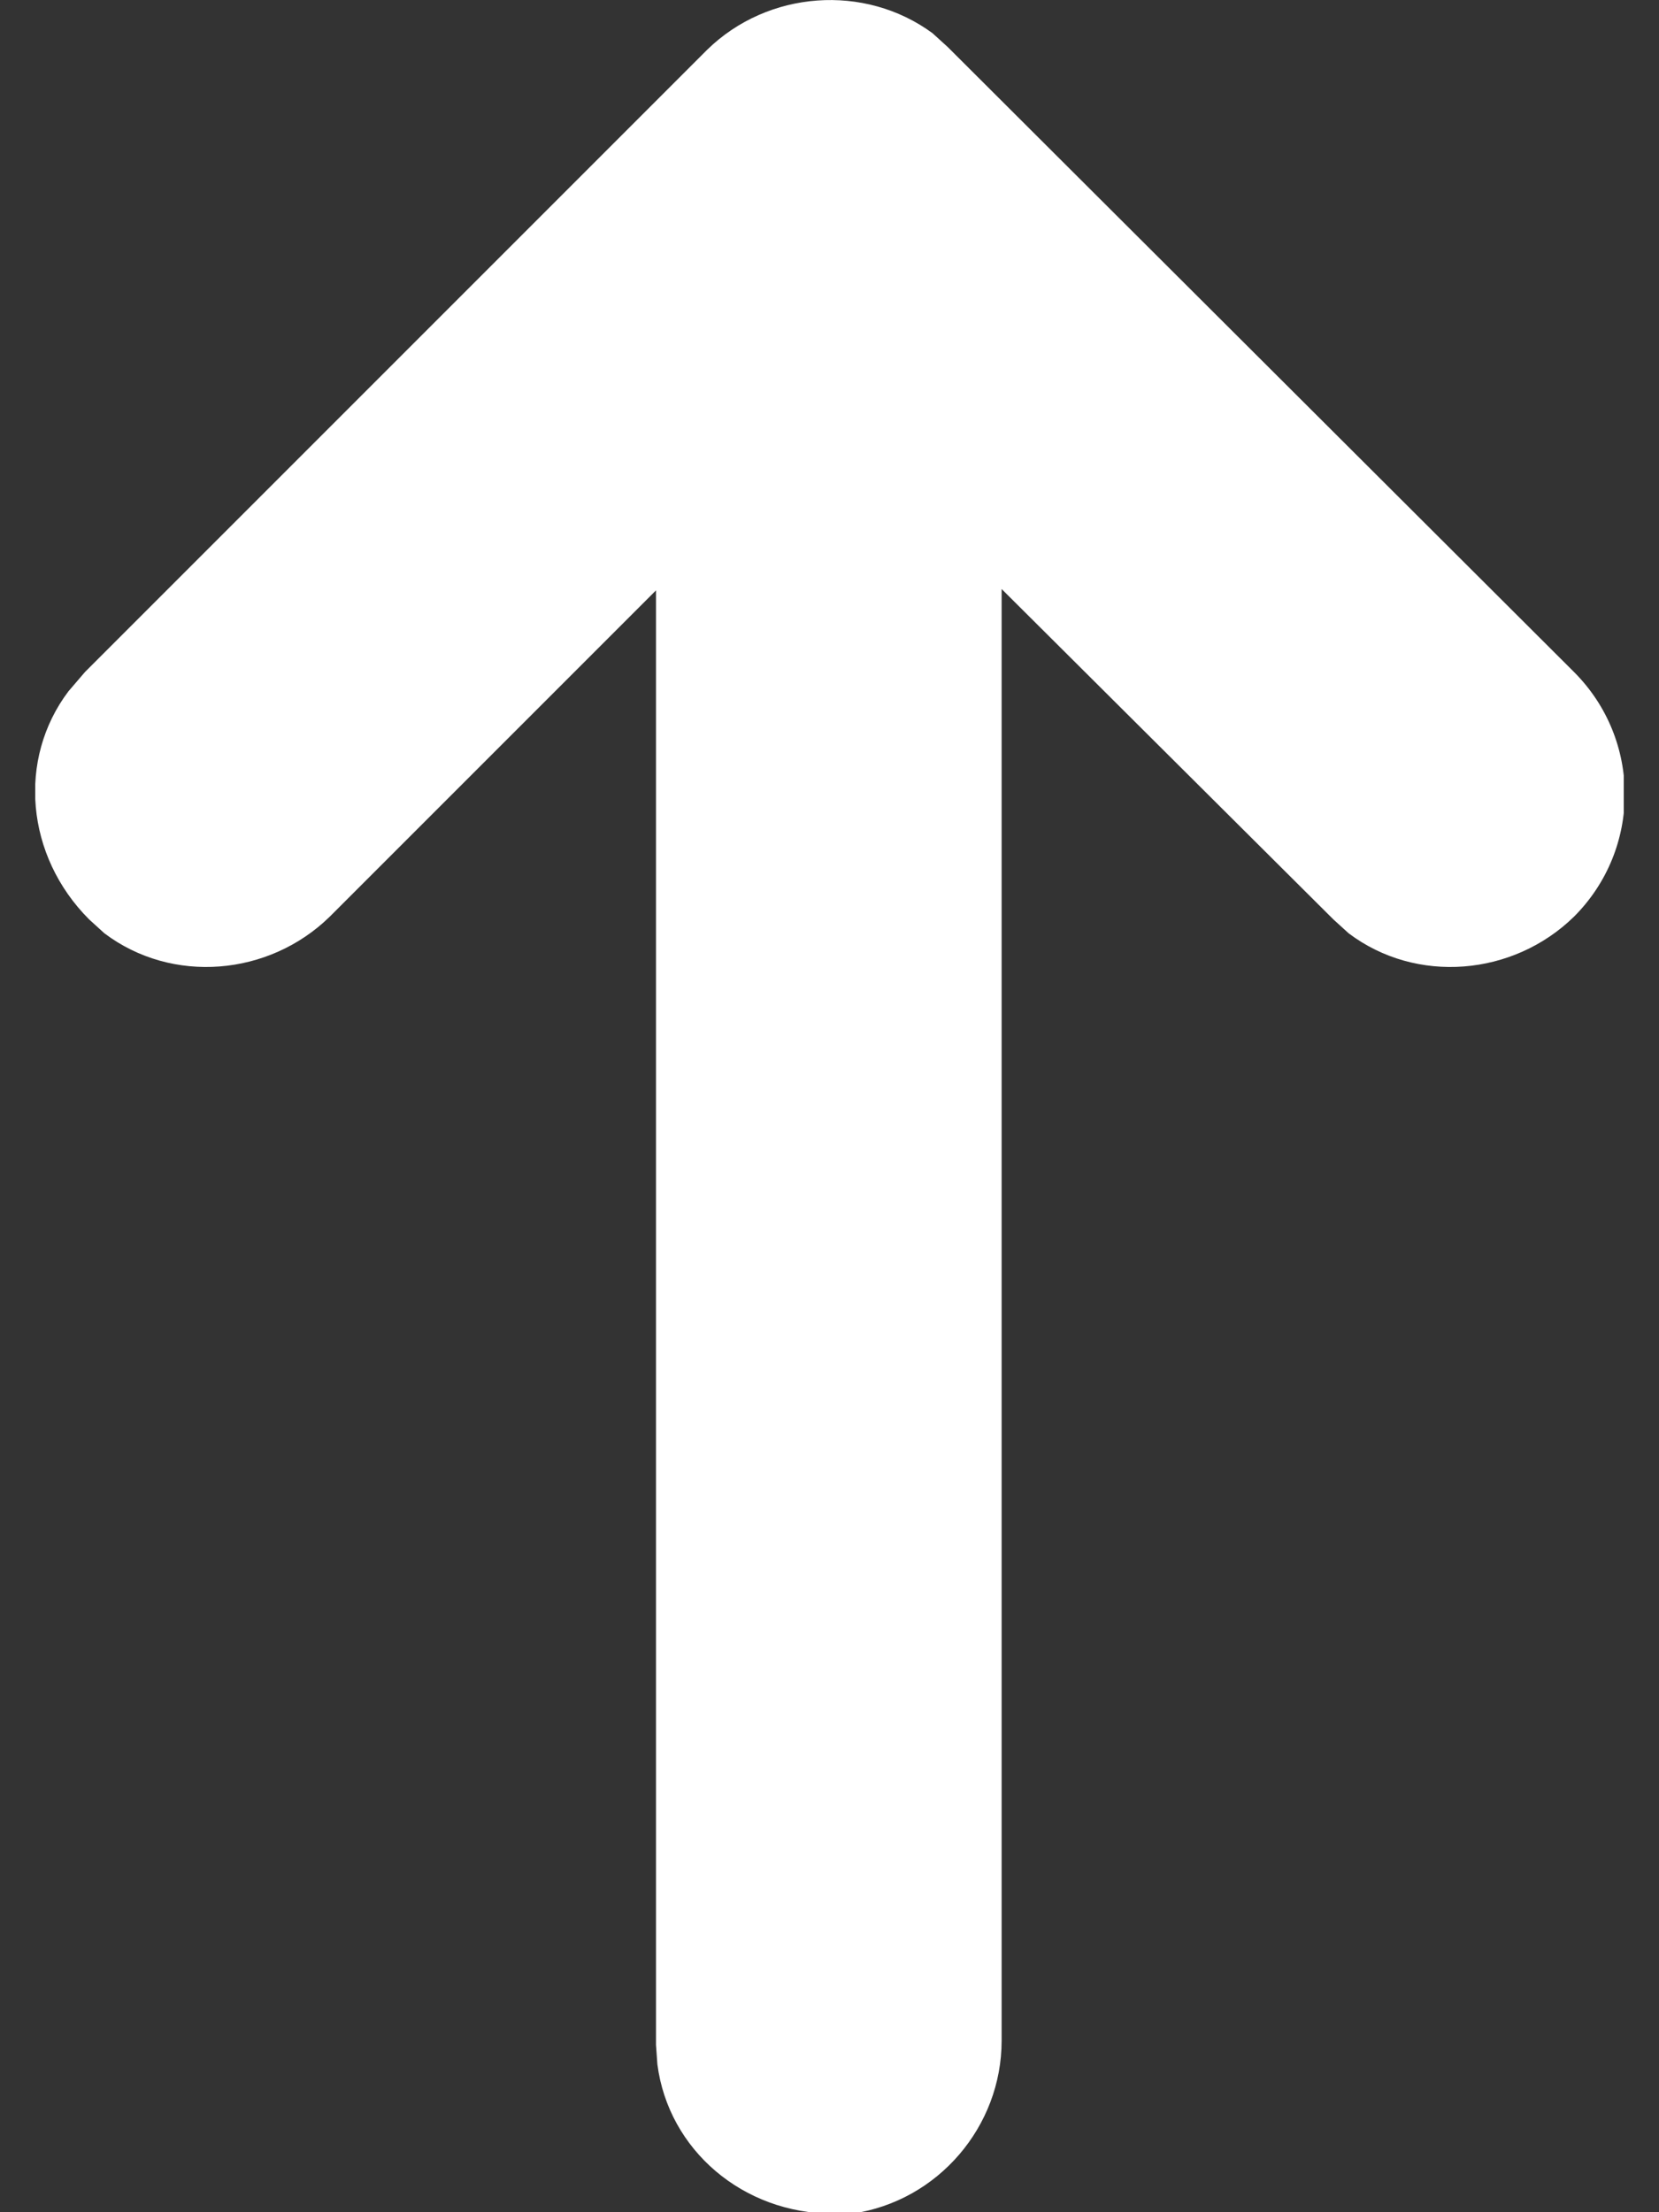 <svg width="12" height="16" viewBox="0 0 12 16" fill="none" xmlns="http://www.w3.org/2000/svg">
<rect x="0" y="0" width="12" height="16" fill="#333333" stroke="none"/>
<g clip-path="url(#clip0_23499_3416)">
<path d="M11.385 4.86L6.855 0.34L6.745 0.24C6.255 -0.12 5.555 -0.07 5.115 0.36L0.615 4.86L0.495 5C0.125 5.49 0.185 6.19 0.645 6.65L0.755 6.75C1.245 7.12 1.945 7.06 2.385 6.63L4.745 4.27V14.79L4.755 14.93C4.835 15.55 5.375 16.01 6.025 16.01H6.165C6.785 15.92 7.245 15.38 7.245 14.76V4.26L9.645 6.65L9.755 6.75C10.245 7.12 10.945 7.06 11.385 6.63C11.875 6.14 11.875 5.35 11.385 4.86Z" fill="white"/>
</g>
<defs>
<clipPath id="clip0_23499_3416">
<rect width="11.49" height="16" fill="white" transform="translate(0.255)"/>
</clipPath>
</defs>
</svg>
